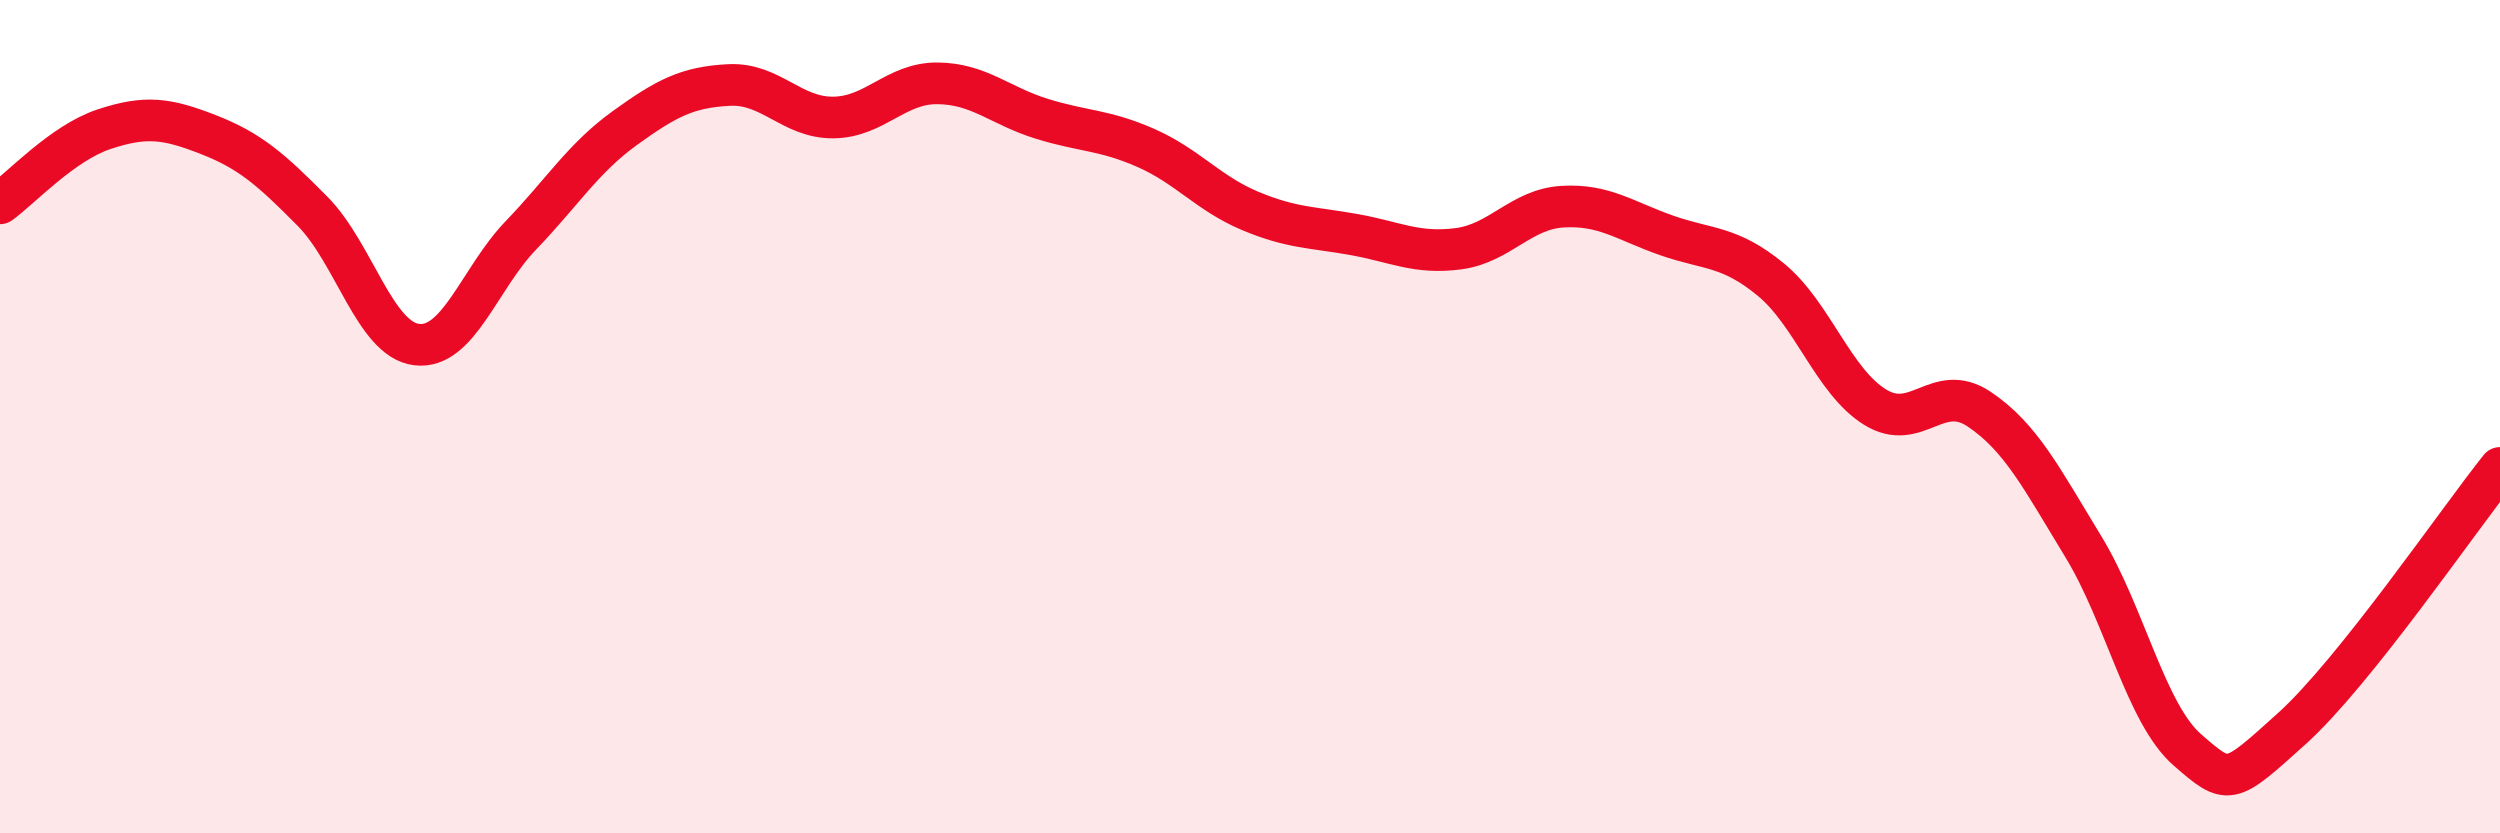 
    <svg width="60" height="20" viewBox="0 0 60 20" xmlns="http://www.w3.org/2000/svg">
      <path
        d="M 0,4.88 C 0.5,4.52 1.5,3.43 2.5,3.1 C 3.5,2.77 4,2.84 5,3.23 C 6,3.62 6.5,4.06 7.5,5.07 C 8.5,6.08 9,8.15 10,8.27 C 11,8.39 11.5,6.69 12.5,5.65 C 13.5,4.61 14,3.79 15,3.07 C 16,2.35 16.5,2.09 17.5,2.04 C 18.5,1.99 19,2.83 20,2.82 C 21,2.81 21.5,1.99 22.5,2 C 23.5,2.01 24,2.54 25,2.85 C 26,3.16 26.5,3.11 27.5,3.55 C 28.5,3.99 29,4.64 30,5.06 C 31,5.48 31.5,5.45 32.5,5.63 C 33.5,5.81 34,6.1 35,5.97 C 36,5.84 36.5,5.02 37.5,4.96 C 38.5,4.9 39,5.3 40,5.65 C 41,6 41.5,5.89 42.5,6.71 C 43.5,7.53 44,9.15 45,9.77 C 46,10.39 46.5,9.15 47.5,9.82 C 48.5,10.49 49,11.48 50,13.12 C 51,14.76 51.5,17.13 52.5,18 C 53.5,18.87 53.5,18.84 55,17.49 C 56.5,16.14 59,12.48 60,11.23L60 20L0 20Z"
        fill="#EB0A25"
        opacity="0.1"
        stroke-linecap="round"
        stroke-linejoin="round"
      />
      <path
        d="M 0,4.88 C 0.5,4.52 1.5,3.43 2.5,3.1 C 3.5,2.77 4,2.84 5,3.23 C 6,3.62 6.5,4.06 7.5,5.07 C 8.5,6.08 9,8.15 10,8.27 C 11,8.39 11.5,6.69 12.5,5.65 C 13.5,4.61 14,3.79 15,3.07 C 16,2.35 16.5,2.09 17.5,2.04 C 18.5,1.99 19,2.83 20,2.82 C 21,2.81 21.5,1.99 22.5,2 C 23.5,2.01 24,2.54 25,2.85 C 26,3.16 26.5,3.11 27.5,3.55 C 28.5,3.99 29,4.64 30,5.06 C 31,5.48 31.5,5.45 32.5,5.63 C 33.5,5.81 34,6.1 35,5.97 C 36,5.84 36.5,5.02 37.5,4.96 C 38.5,4.9 39,5.3 40,5.65 C 41,6 41.5,5.89 42.5,6.71 C 43.5,7.53 44,9.15 45,9.77 C 46,10.39 46.5,9.15 47.5,9.82 C 48.5,10.49 49,11.48 50,13.12 C 51,14.76 51.5,17.13 52.5,18 C 53.5,18.87 53.5,18.84 55,17.49 C 56.5,16.14 59,12.48 60,11.23"
        stroke="#EB0A25"
        stroke-width="1"
        fill="none"
        stroke-linecap="round"
        stroke-linejoin="round"
      />
    </svg>
  
